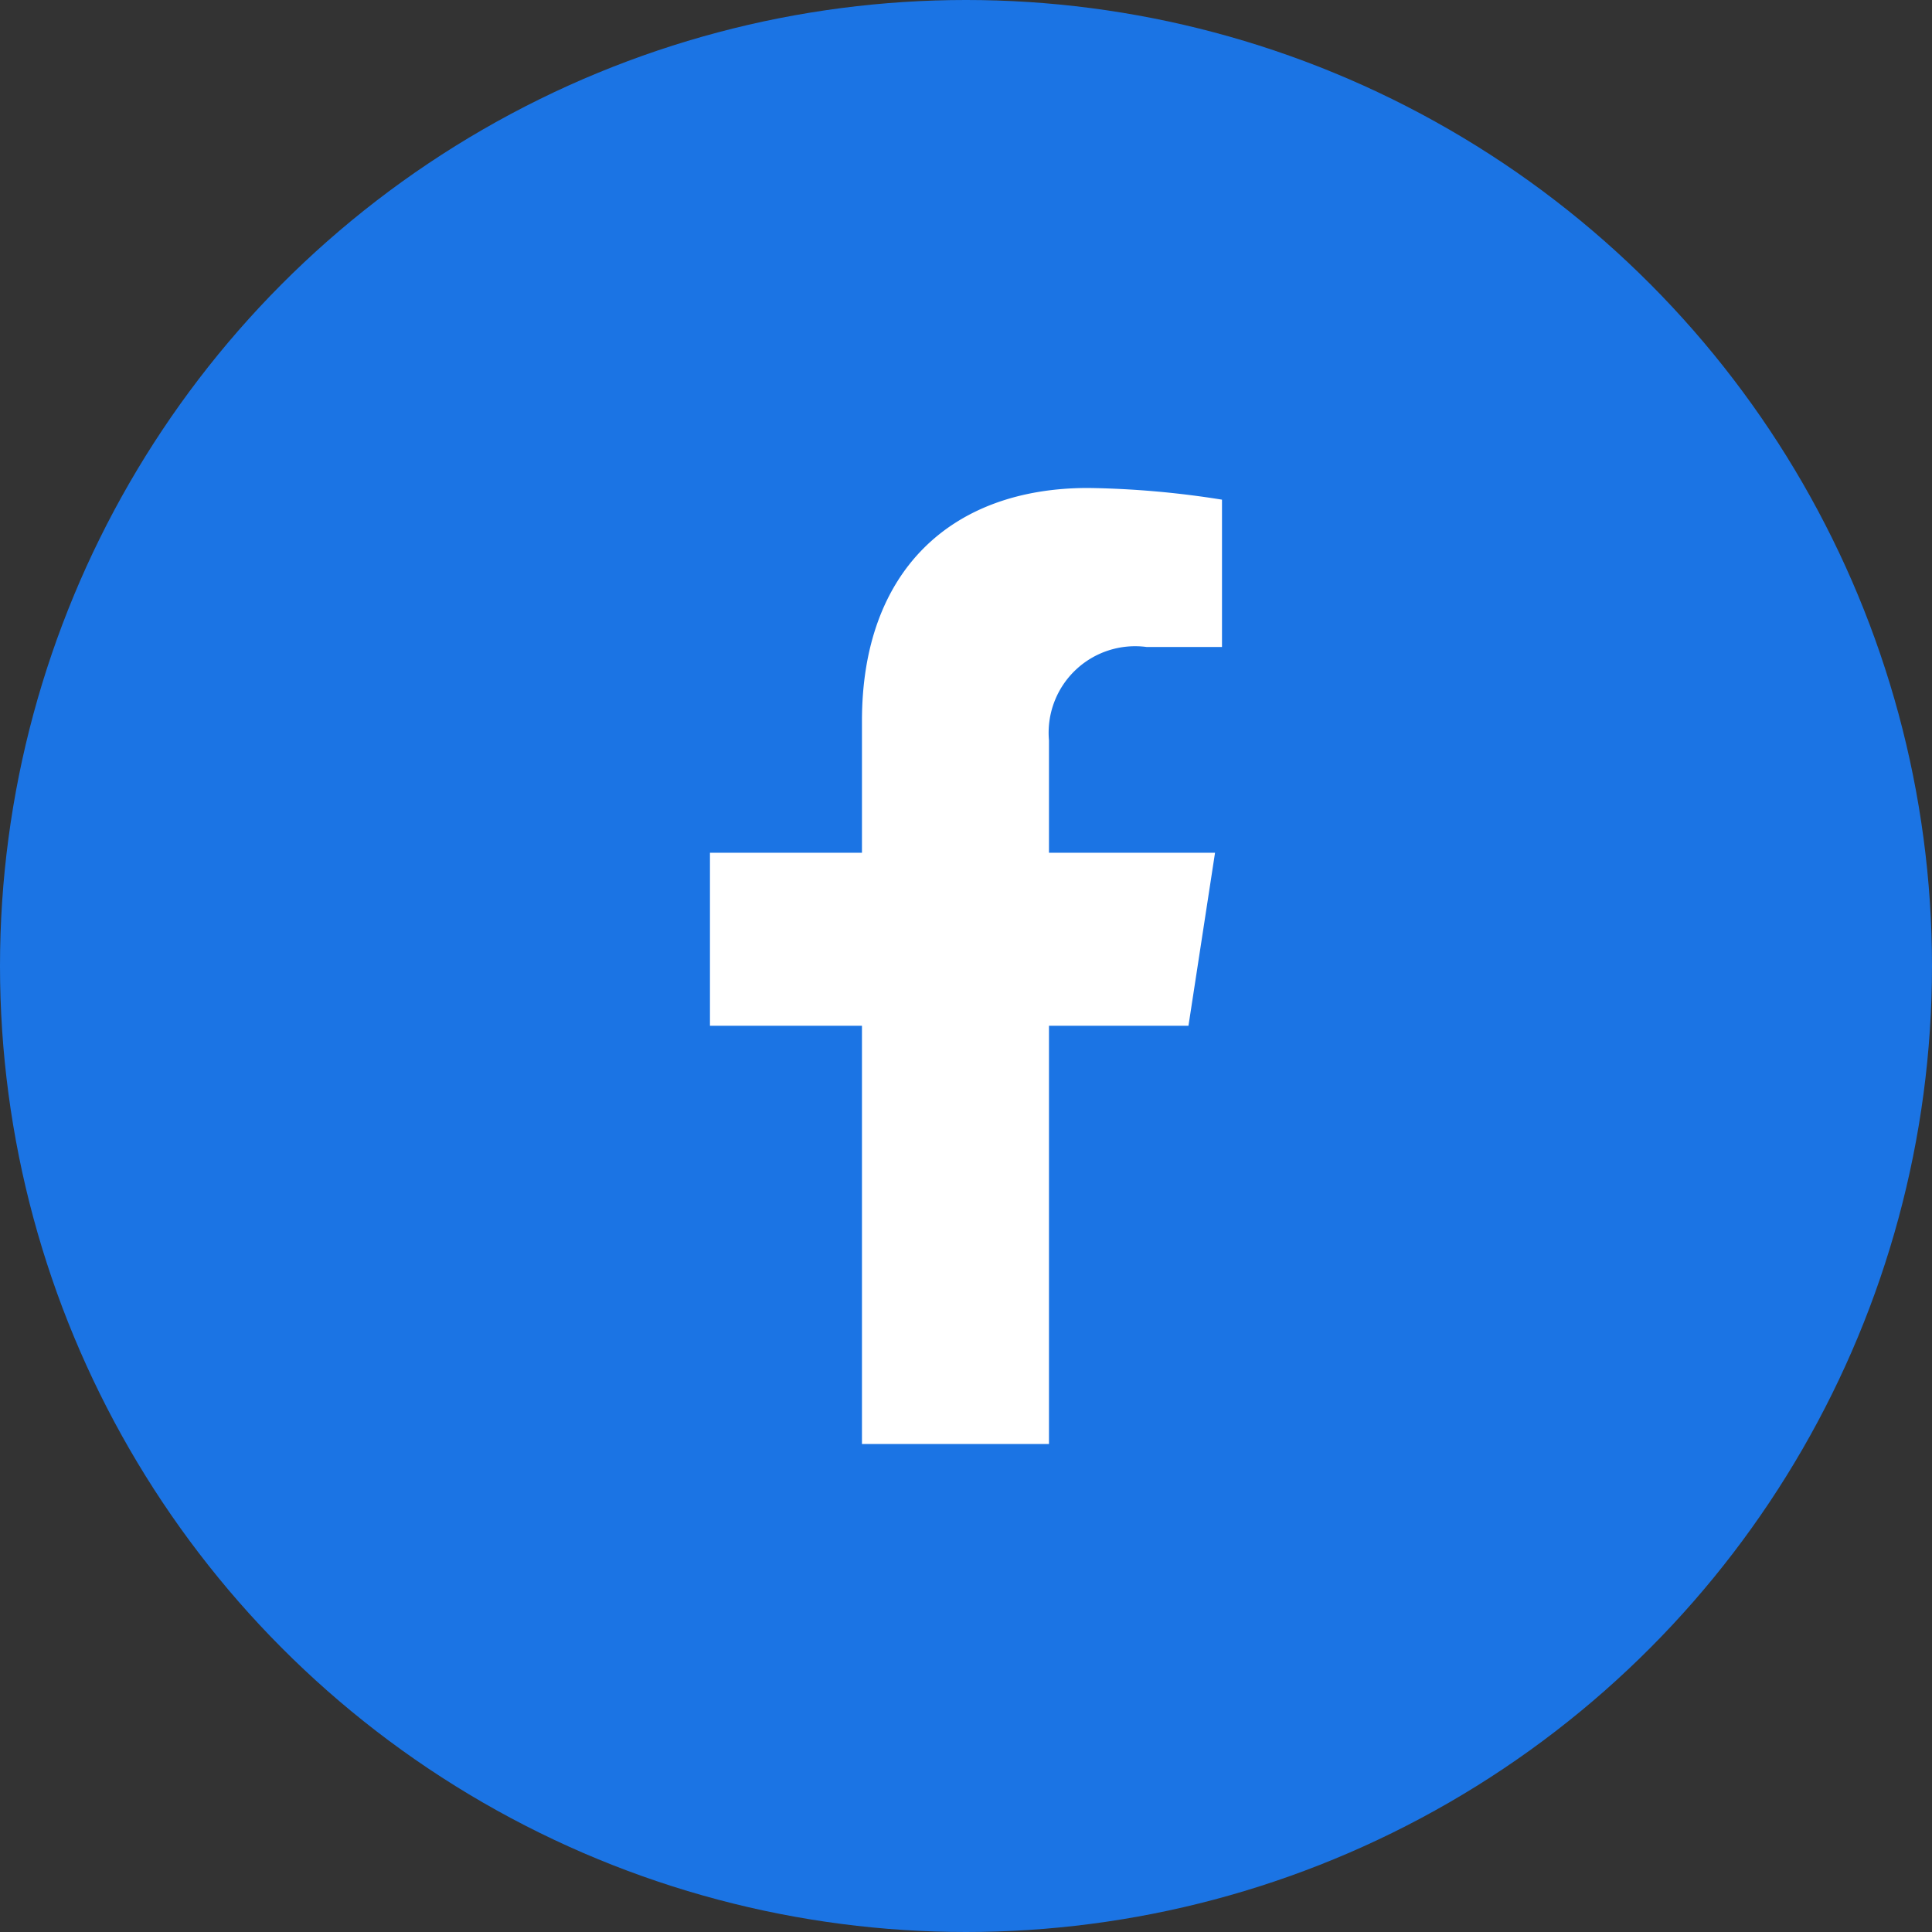<svg xmlns="http://www.w3.org/2000/svg" width="40" height="40" viewBox="0 0 40 40">
  <rect x="0" y="0" width="40" height="40" fill="#333333" stroke="none"/>
  <g id="Group_5116" data-name="Group 5116" transform="translate(-1450 -1106)">
    <circle id="Ellipse_258" data-name="Ellipse 258" cx="20" cy="20" r="20" transform="translate(1450 1106)" fill="#1b74e4"/>
    <path id="Icon_awesome-facebook-f" data-name="Icon awesome-facebook-f" d="M11.516,11.134l.55-3.582H8.628V5.227a1.791,1.791,0,0,1,2.02-1.935H12.21V.242A19.055,19.055,0,0,0,9.437,0C6.606,0,4.756,1.716,4.756,4.822v2.73H1.609v3.582H4.756v8.66H8.628v-8.66Z" transform="translate(1463.09 1116.103)" fill="#fff"/>
  </g>
</svg>
